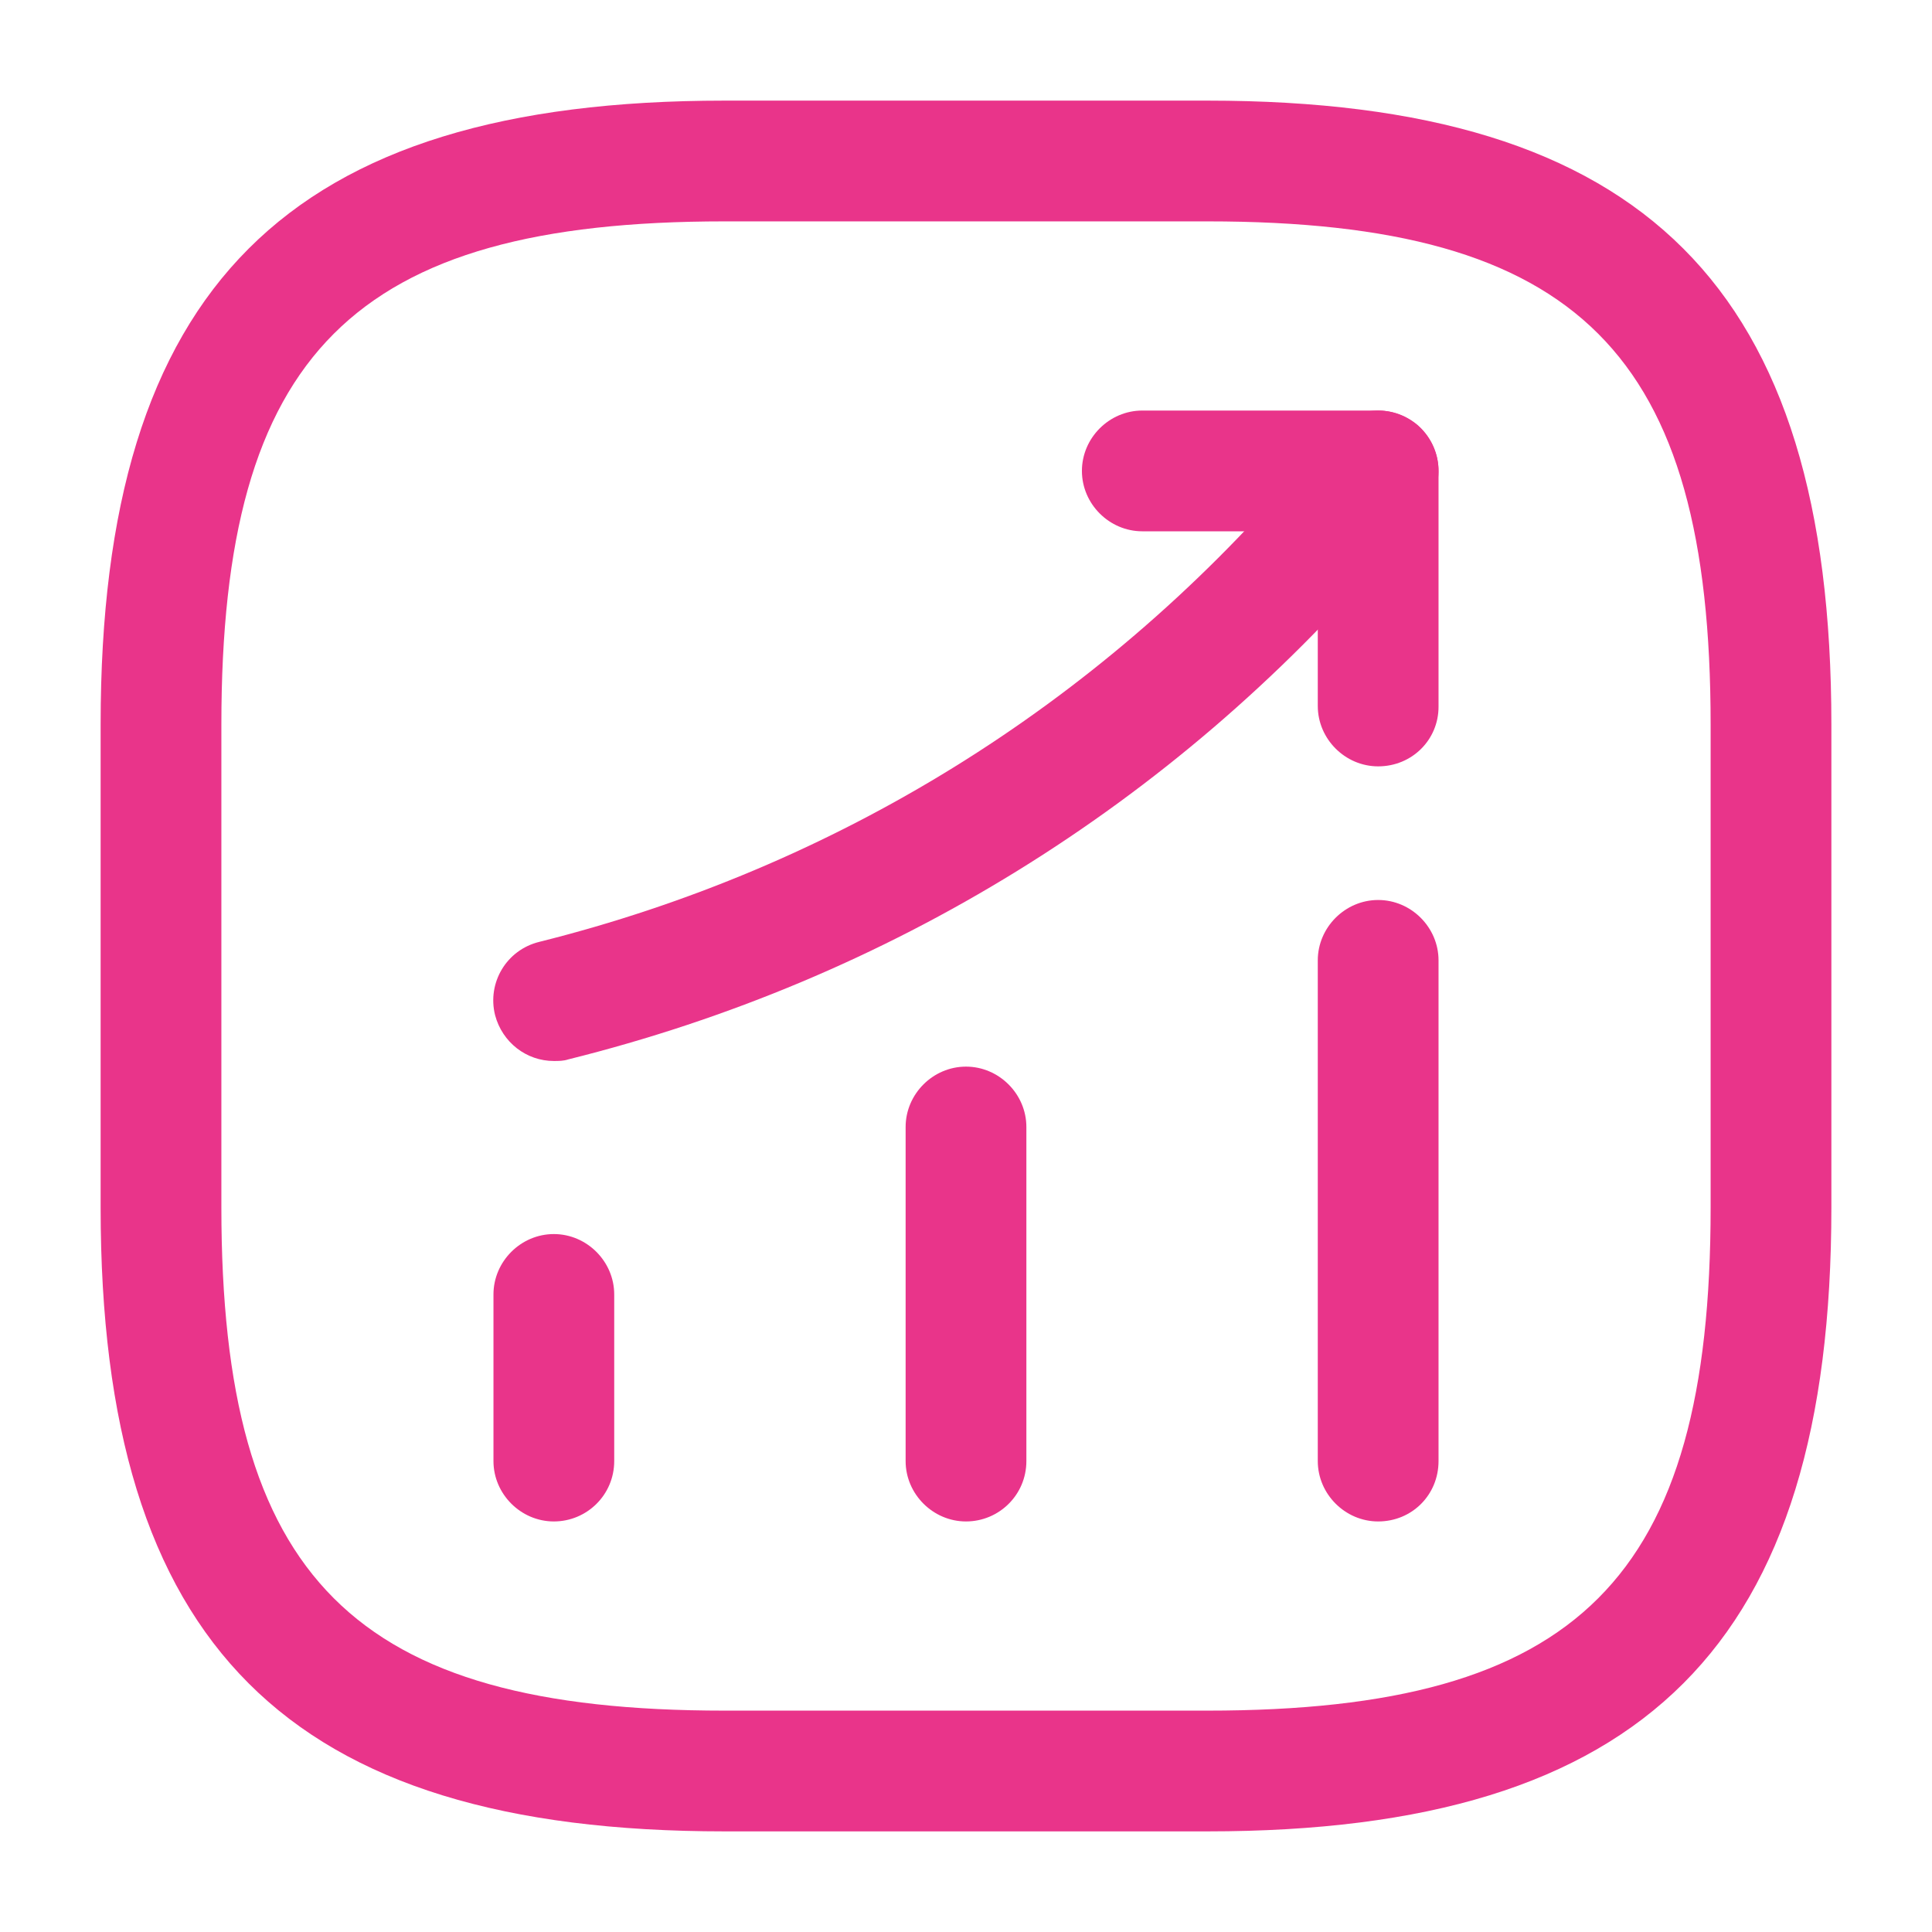 <?xml version="1.0" encoding="UTF-8"?> <svg xmlns="http://www.w3.org/2000/svg" width="120" height="120" viewBox="0 0 120 120" fill="none"> <g clip-path="url(#clip0_1783_746)"> <path d="M34.4 94.5C32.35 94.5 30.65 92.8 30.65 90.75V80.4C30.65 78.35 32.35 76.65 34.4 76.65C36.45 76.65 38.15 78.35 38.15 80.4V90.75C38.15 92.85 36.45 94.5 34.4 94.5Z" fill="#E9348A"></path> <path d="M60 94.5C57.95 94.5 56.25 92.8 56.25 90.75V70C56.25 67.95 57.95 66.25 60 66.25C62.05 66.25 63.75 67.95 63.75 70V90.75C63.75 92.85 62.05 94.5 60 94.5Z" fill="#E9348A"></path> <path d="M85.6 94.5C83.55 94.5 81.85 92.8 81.85 90.75V59.65C81.85 57.6 83.55 55.9 85.6 55.9C87.65 55.9 89.35 57.6 89.35 59.65V90.75C89.35 92.85 87.7 94.5 85.6 94.5Z" fill="#E9348A"></path> <path d="M34.4 65.9C32.7 65.9 31.2 64.75 30.75 63.05C30.25 61.05 31.45 59 33.5 58.5C51.9 53.9 68.1 43.85 80.45 29.5L82.75 26.8C84.1 25.25 86.45 25.05 88.05 26.4C89.6 27.75 89.8 30.1 88.45 31.7L86.15 34.4C72.8 50 55.2 60.85 35.3 65.8C35 65.9 34.7 65.9 34.4 65.9Z" fill="#E9348A"></path> <path d="M85.6 47.6C83.55 47.6 81.85 45.9 81.85 43.85V33H70.95C68.9 33 67.2 31.3 67.2 29.25C67.2 27.2 68.9 25.5 70.95 25.5H85.6C87.65 25.5 89.35 27.2 89.35 29.25V43.9C89.35 45.95 87.7 47.6 85.6 47.6Z" fill="#E9348A"></path> <path d="M75 113.75H45C17.85 113.75 6.25 102.15 6.25 75V45C6.25 17.85 17.85 6.25 45 6.25H75C102.15 6.25 113.75 17.85 113.75 45V75C113.75 102.15 102.15 113.75 75 113.75ZM45 13.75C21.95 13.75 13.75 21.95 13.75 45V75C13.75 98.05 21.95 106.25 45 106.25H75C98.05 106.25 106.25 98.05 106.25 75V45C106.25 21.95 98.05 13.75 75 13.75H45Z" fill="#E9348A"></path> </g> <defs> <clipPath id="clip0_1783_746"> <rect width="120" height="120" fill="white"></rect> </clipPath> </defs> </svg> 